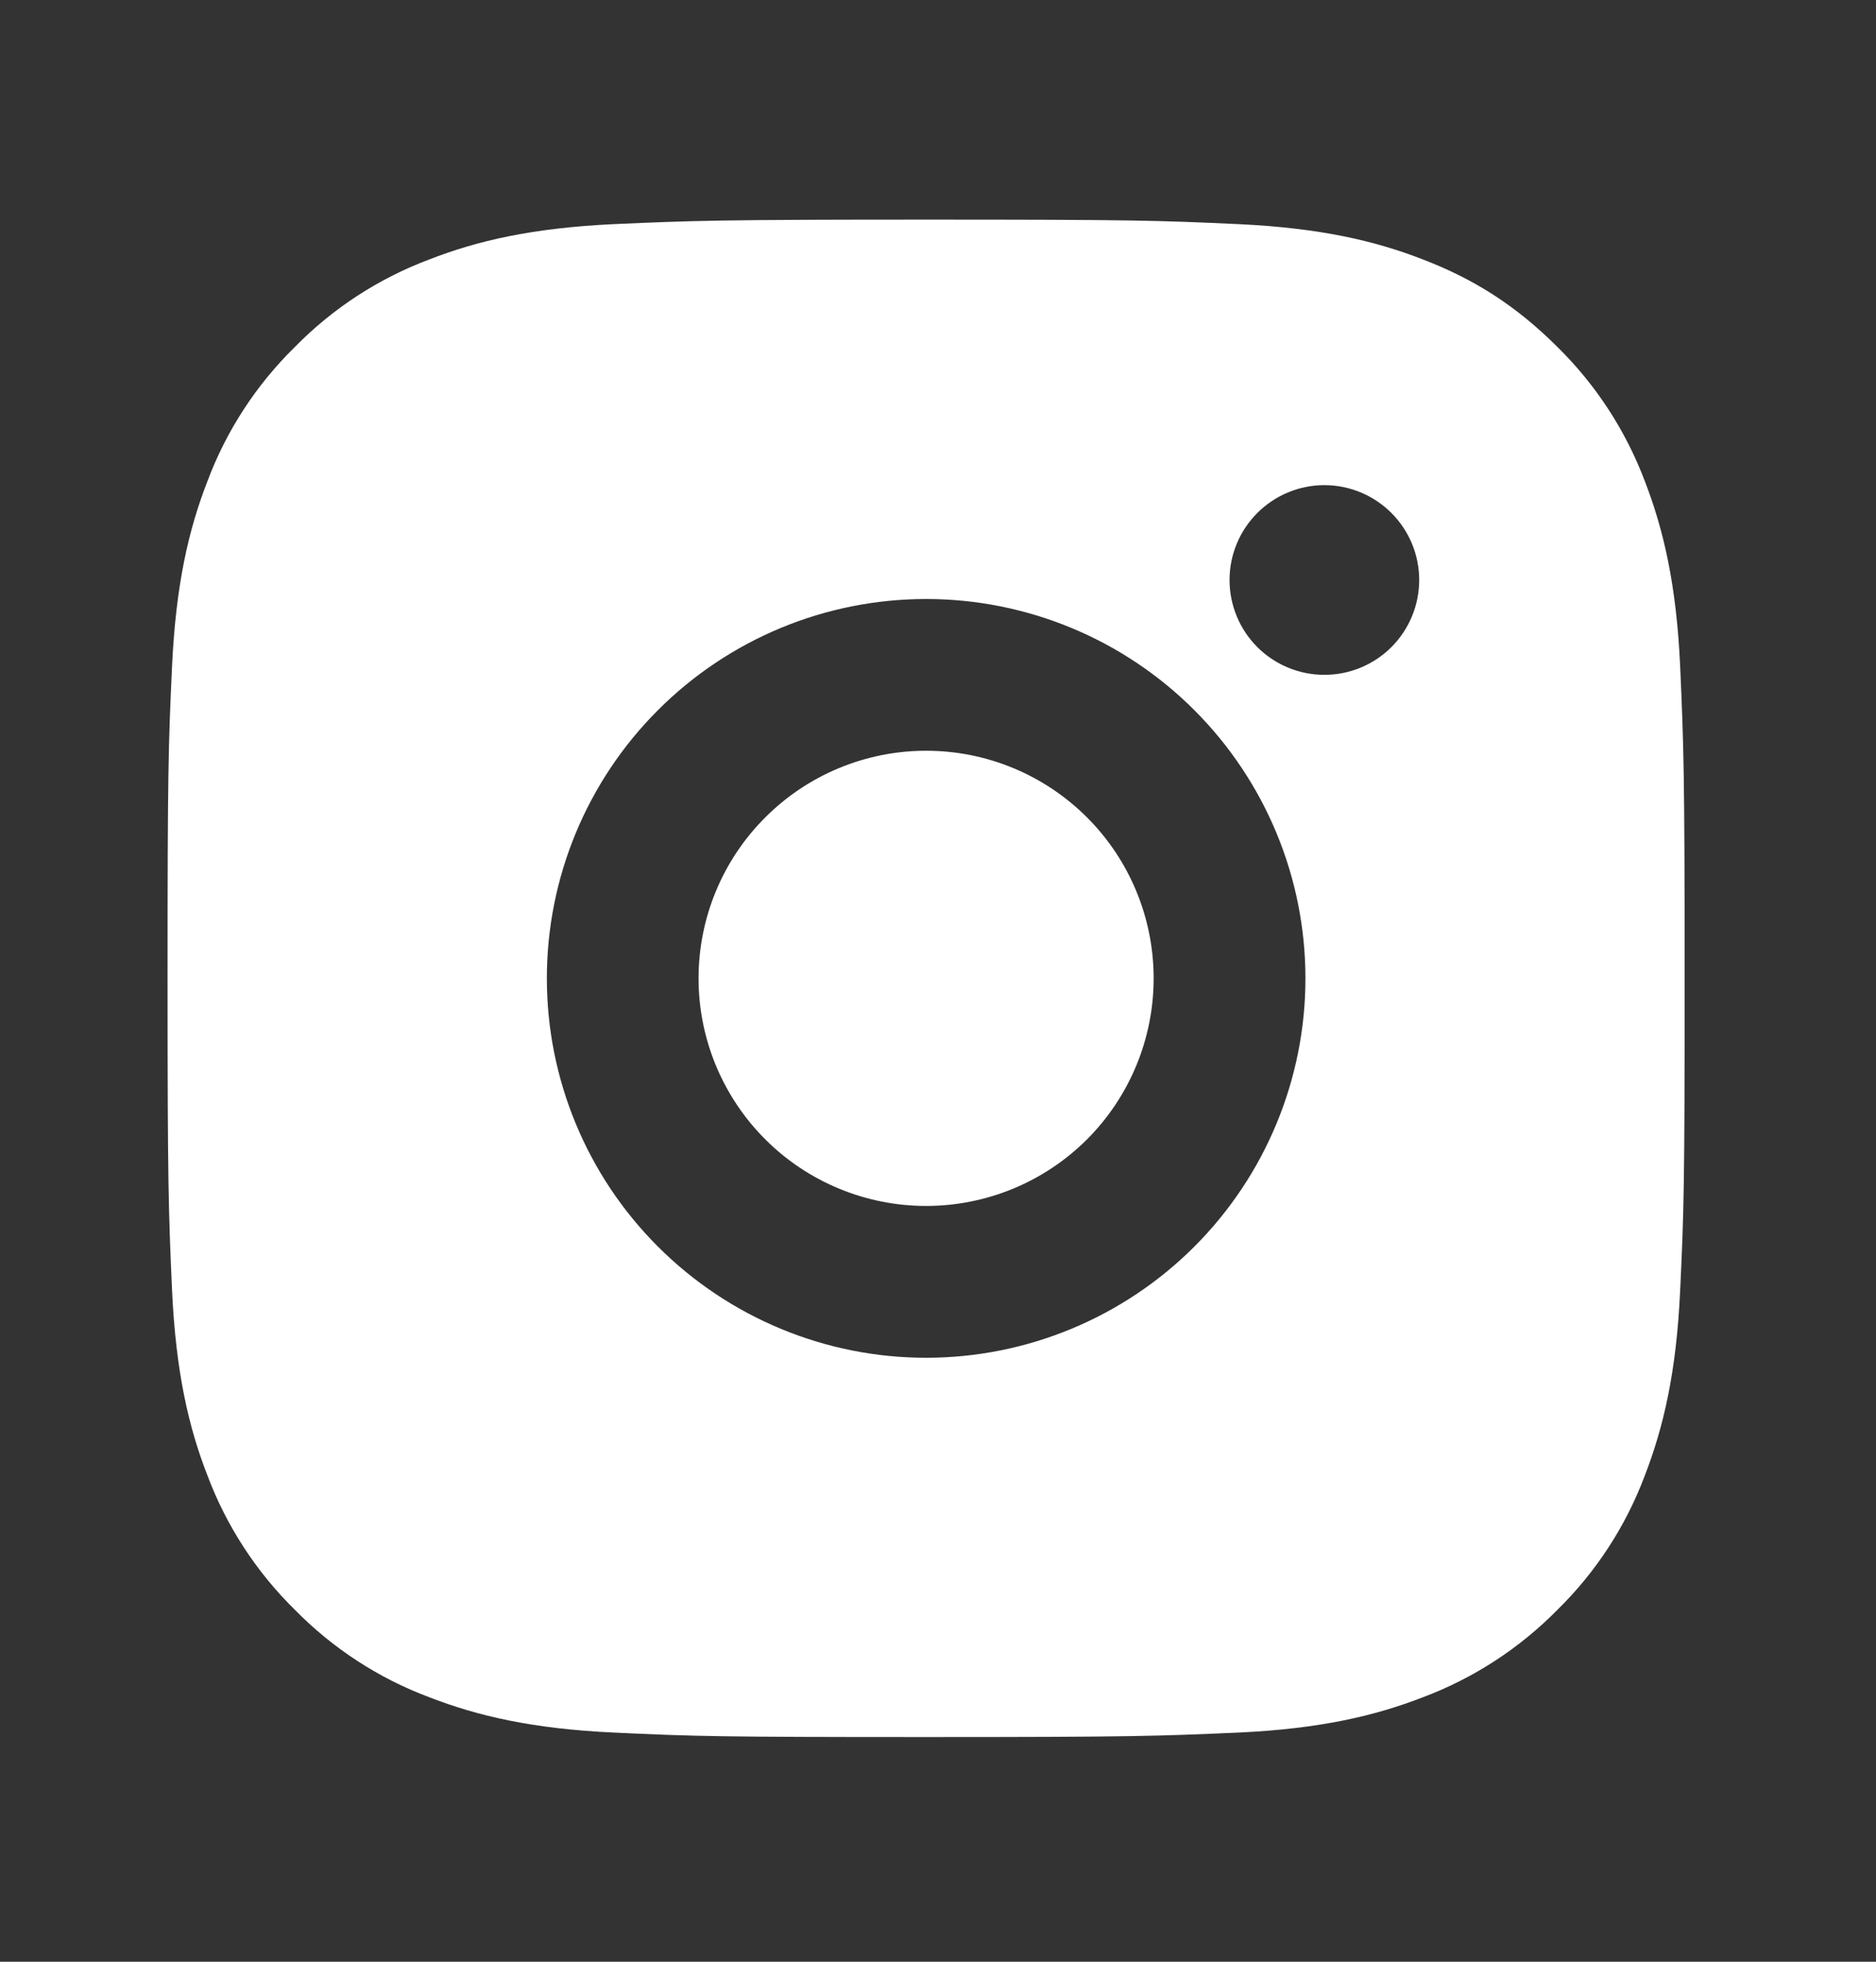 <svg width="22" height="23" viewBox="0 0 22 23" fill="none" xmlns="http://www.w3.org/2000/svg">
<rect x="0" y="0" width="22" height="23" fill="#333333" stroke="none"/>
<g clip-path="url(#clip0_5729_27641)">
<path d="M10.861 2.575C13.278 2.575 13.579 2.584 14.527 2.628C15.475 2.673 16.12 2.821 16.687 3.042C17.275 3.268 17.769 3.574 18.264 4.068C18.716 4.512 19.066 5.05 19.29 5.644C19.509 6.211 19.659 6.856 19.703 7.804C19.745 8.752 19.756 9.054 19.756 11.471C19.756 13.888 19.748 14.189 19.703 15.137C19.659 16.085 19.509 16.73 19.29 17.297C19.067 17.892 18.717 18.43 18.264 18.874C17.819 19.326 17.281 19.676 16.687 19.899C16.121 20.119 15.475 20.269 14.527 20.313C13.579 20.355 13.278 20.366 10.861 20.366C8.444 20.366 8.142 20.358 7.194 20.313C6.246 20.269 5.601 20.119 5.034 19.899C4.44 19.677 3.902 19.326 3.458 18.874C3.005 18.429 2.655 17.891 2.432 17.297C2.211 16.731 2.063 16.085 2.018 15.137C1.976 14.189 1.965 13.888 1.965 11.471C1.965 9.054 1.974 8.752 2.018 7.804C2.063 6.856 2.211 6.211 2.432 5.644C2.654 5.05 3.005 4.512 3.458 4.068C3.902 3.615 4.44 3.265 5.034 3.042C5.601 2.821 6.246 2.673 7.194 2.628C8.142 2.586 8.444 2.575 10.861 2.575ZM10.861 7.023C9.681 7.023 8.55 7.491 7.716 8.326C6.881 9.16 6.413 10.291 6.413 11.471C6.413 12.65 6.881 13.782 7.716 14.616C8.55 15.45 9.681 15.919 10.861 15.919C12.04 15.919 13.172 15.45 14.006 14.616C14.84 13.782 15.309 12.65 15.309 11.471C15.309 10.291 14.84 9.16 14.006 8.326C13.172 7.491 12.04 7.023 10.861 7.023ZM16.643 6.8C16.643 6.505 16.526 6.223 16.317 6.014C16.109 5.806 15.826 5.688 15.531 5.688C15.236 5.688 14.953 5.806 14.745 6.014C14.536 6.223 14.419 6.505 14.419 6.8C14.419 7.095 14.536 7.378 14.745 7.587C14.953 7.795 15.236 7.912 15.531 7.912C15.826 7.912 16.109 7.795 16.317 7.587C16.526 7.378 16.643 7.095 16.643 6.8ZM10.861 8.802C11.569 8.802 12.247 9.083 12.748 9.584C13.248 10.084 13.529 10.763 13.529 11.471C13.529 12.178 13.248 12.857 12.748 13.358C12.247 13.858 11.569 14.139 10.861 14.139C10.153 14.139 9.474 13.858 8.974 13.358C8.473 12.857 8.192 12.178 8.192 11.471C8.192 10.763 8.473 10.084 8.974 9.584C9.474 9.083 10.153 8.802 10.861 8.802Z" fill="white"/>
</g>
<defs>
<clipPath id="clip0_5729_27641">
<rect width="21.35" height="21.35" fill="white" transform="translate(0.188 0.796)"/>
</clipPath>
</defs>
</svg>
